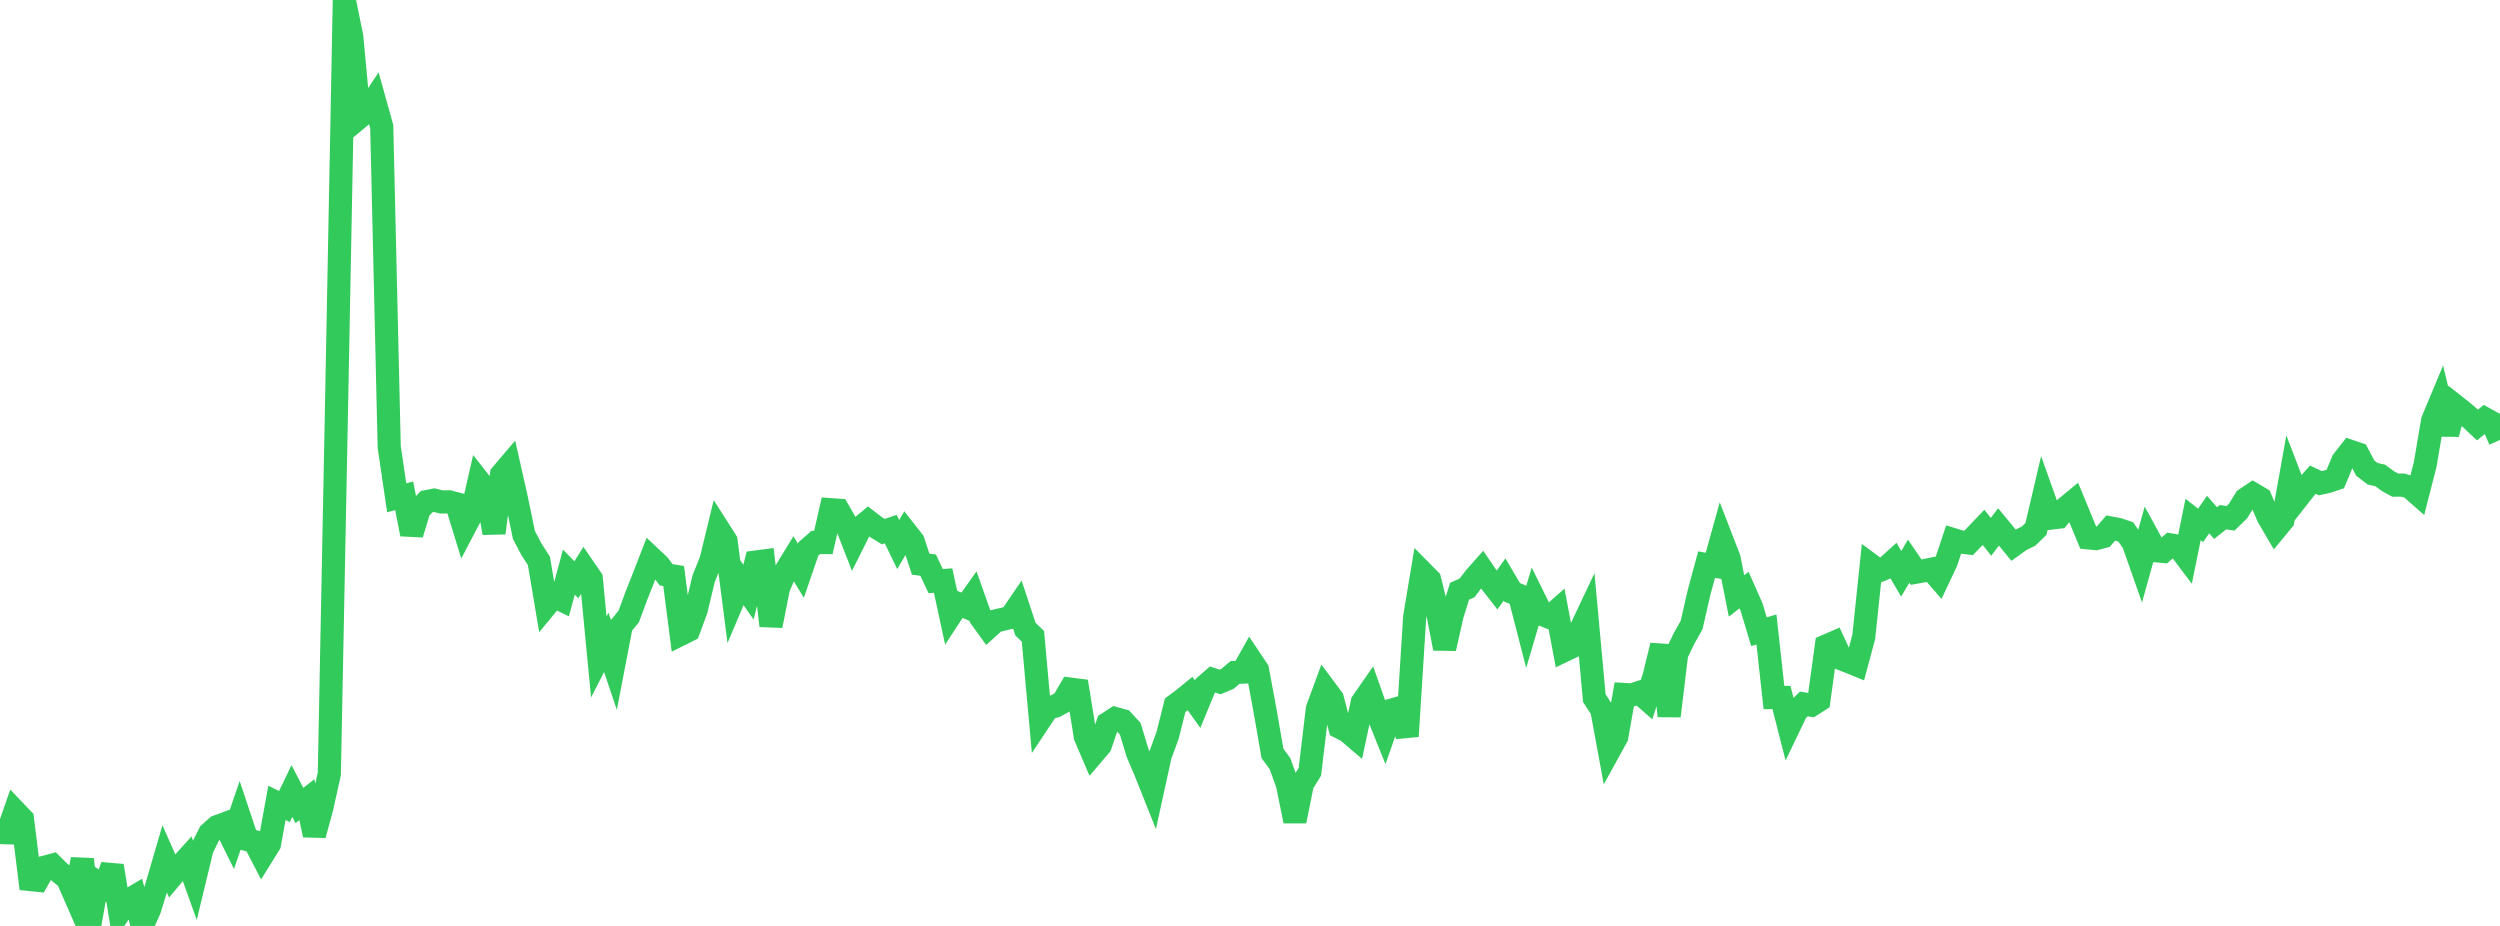 <?xml version="1.0" standalone="no"?>
<!DOCTYPE svg PUBLIC "-//W3C//DTD SVG 1.1//EN" "http://www.w3.org/Graphics/SVG/1.1/DTD/svg11.dtd">

<svg width="135" height="50" viewBox="0 0 135 50" preserveAspectRatio="none" 
  xmlns="http://www.w3.org/2000/svg"
  xmlns:xlink="http://www.w3.org/1999/xlink">


<polyline points="0.0, 44.957 0.404, 44.969 0.808, 43.809 1.213, 44.233 1.617, 47.493 2.021, 47.535 2.425, 46.826 2.829, 46.719 3.234, 47.119 3.638, 47.434 4.042, 48.355 4.446, 46.407 4.85, 49.93 5.254, 47.643 5.659, 47.907 6.063, 46.754 6.467, 49.249 6.871, 48.653 7.275, 48.414 7.68, 50.0 8.084, 49.086 8.488, 47.766 8.892, 46.381 9.296, 47.295 9.701, 46.81 10.105, 46.362 10.509, 47.494 10.913, 45.82 11.317, 45.003 11.722, 44.64 12.126, 44.491 12.53, 45.306 12.934, 44.126 13.338, 45.337 13.743, 45.448 14.147, 46.226 14.551, 45.575 14.955, 43.355 15.359, 43.554 15.763, 42.715 16.168, 43.496 16.572, 43.183 16.976, 45.091 17.38, 43.606 17.784, 41.787 18.189, 21.113 18.593, 0.0 18.997, 1.997 19.401, 6.338 19.805, 6.002 20.21, 5.391 20.614, 6.841 21.018, 24.142 21.422, 26.88 21.826, 26.773 22.231, 28.845 22.635, 27.511 23.039, 27.088 23.443, 27.008 23.847, 27.106 24.251, 27.1 24.656, 27.207 25.06, 28.525 25.464, 27.756 25.868, 25.987 26.272, 26.5 26.677, 28.781 27.081, 25.627 27.485, 25.151 27.889, 26.942 28.293, 28.891 28.698, 29.66 29.102, 30.292 29.506, 32.687 29.91, 32.199 30.314, 32.393 30.719, 30.895 31.123, 31.307 31.527, 30.667 31.931, 31.256 32.335, 35.478 32.74, 34.687 33.144, 35.885 33.548, 33.784 33.952, 33.287 34.356, 32.195 34.76, 31.173 35.165, 30.129 35.569, 30.508 35.973, 31.038 36.377, 31.105 36.781, 34.239 37.186, 34.036 37.59, 32.944 37.994, 31.257 38.398, 30.246 38.802, 28.58 39.207, 29.215 39.611, 32.354 40.015, 31.399 40.419, 31.973 40.823, 30.349 41.228, 30.296 41.632, 33.79 42.036, 31.747 42.44, 30.816 42.844, 30.156 43.249, 30.82 43.653, 29.644 44.057, 29.29 44.461, 29.295 44.865, 27.523 45.269, 27.552 45.674, 28.256 46.078, 29.29 46.482, 28.483 46.886, 28.147 47.29, 28.457 47.695, 28.707 48.099, 28.571 48.503, 29.405 48.907, 28.716 49.311, 29.231 49.716, 30.464 50.12, 30.517 50.524, 31.377 50.928, 31.35 51.332, 33.218 51.737, 32.599 52.141, 32.764 52.545, 32.196 52.949, 33.337 53.353, 33.897 53.757, 33.534 54.162, 33.437 54.566, 33.341 54.97, 32.748 55.374, 33.972 55.778, 34.362 56.183, 38.837 56.587, 38.228 56.991, 38.132 57.395, 37.907 57.799, 37.214 58.204, 37.266 58.608, 39.776 59.012, 40.722 59.416, 40.247 59.82, 39.063 60.225, 38.801 60.629, 38.913 61.033, 39.355 61.437, 40.686 61.841, 41.629 62.246, 42.645 62.65, 40.801 63.054, 39.695 63.458, 38.083 63.862, 37.785 64.266, 37.456 64.671, 38.025 65.075, 37.045 65.479, 36.693 65.883, 36.826 66.287, 36.656 66.692, 36.312 67.096, 36.296 67.5, 35.572 67.904, 36.176 68.308, 38.351 68.713, 40.686 69.117, 41.231 69.521, 42.352 69.925, 44.341 70.329, 42.328 70.734, 41.674 71.138, 38.279 71.542, 37.184 71.946, 37.726 72.35, 39.272 72.754, 39.48 73.159, 39.825 73.563, 37.924 73.967, 37.343 74.371, 38.489 74.775, 39.491 75.18, 38.338 75.584, 38.22 75.988, 39.756 76.392, 33.322 76.796, 30.901 77.201, 31.31 77.605, 32.935 78.009, 35.017 78.413, 33.224 78.817, 31.927 79.222, 31.747 79.626, 31.212 80.03, 30.756 80.434, 31.348 80.838, 31.866 81.243, 31.299 81.647, 31.984 82.051, 32.152 82.455, 33.722 82.859, 32.355 83.263, 33.173 83.668, 33.334 84.072, 32.979 84.476, 35.121 84.88, 34.928 85.284, 34.146 85.689, 33.289 86.093, 37.698 86.497, 38.323 86.901, 40.519 87.305, 39.786 87.71, 37.503 88.114, 37.528 88.518, 37.396 88.922, 37.749 89.326, 36.514 89.731, 34.857 90.135, 38.663 90.539, 35.305 90.943, 34.469 91.347, 33.75 91.751, 31.983 92.156, 30.489 92.56, 30.56 92.964, 29.105 93.368, 30.148 93.772, 32.181 94.177, 31.864 94.581, 32.775 94.985, 34.112 95.389, 33.992 95.793, 37.667 96.198, 37.663 96.602, 39.246 97.006, 38.404 97.41, 38.013 97.814, 38.08 98.219, 37.822 98.623, 34.88 99.027, 34.704 99.431, 35.571 99.835, 35.73 100.24, 35.895 100.644, 34.387 101.048, 30.526 101.452, 30.825 101.856, 30.657 102.26, 30.29 102.665, 30.985 103.069, 30.304 103.473, 30.896 103.877, 30.824 104.281, 30.741 104.686, 31.208 105.09, 30.355 105.494, 29.146 105.898, 29.269 106.302, 29.32 106.707, 28.901 107.111, 28.477 107.515, 28.988 107.919, 28.452 108.323, 28.943 108.728, 29.437 109.132, 29.149 109.536, 28.955 109.94, 28.564 110.344, 26.84 110.749, 27.977 111.153, 27.928 111.557, 27.419 111.961, 27.086 112.365, 28.068 112.769, 29.045 113.174, 29.084 113.578, 28.977 113.982, 28.512 114.386, 28.589 114.79, 28.725 115.195, 29.305 115.599, 30.454 116.003, 29.003 116.407, 29.74 116.811, 29.778 117.216, 29.426 117.62, 29.498 118.024, 30.036 118.428, 28.052 118.832, 28.37 119.237, 27.786 119.641, 28.245 120.045, 27.928 120.449, 27.989 120.853, 27.595 121.257, 26.948 121.662, 26.677 122.066, 26.915 122.47, 27.889 122.874, 28.579 123.278, 28.089 123.683, 25.822 124.087, 26.868 124.491, 26.353 124.895, 25.902 125.299, 26.092 125.704, 26.001 126.108, 25.864 126.512, 24.888 126.916, 24.373 127.32, 24.511 127.725, 25.279 128.129, 25.586 128.533, 25.674 128.937, 25.974 129.341, 26.197 129.746, 26.194 130.15, 26.314 130.554, 26.669 130.958, 25.09 131.362, 22.715 131.766, 21.746 132.171, 23.434 132.575, 21.911 132.979, 22.229 133.383, 22.573 133.787, 22.95 134.192, 22.617 134.596, 22.841 135.0, 23.759" fill="none" stroke="#32ca5b" stroke-width="1.25"/>

</svg>